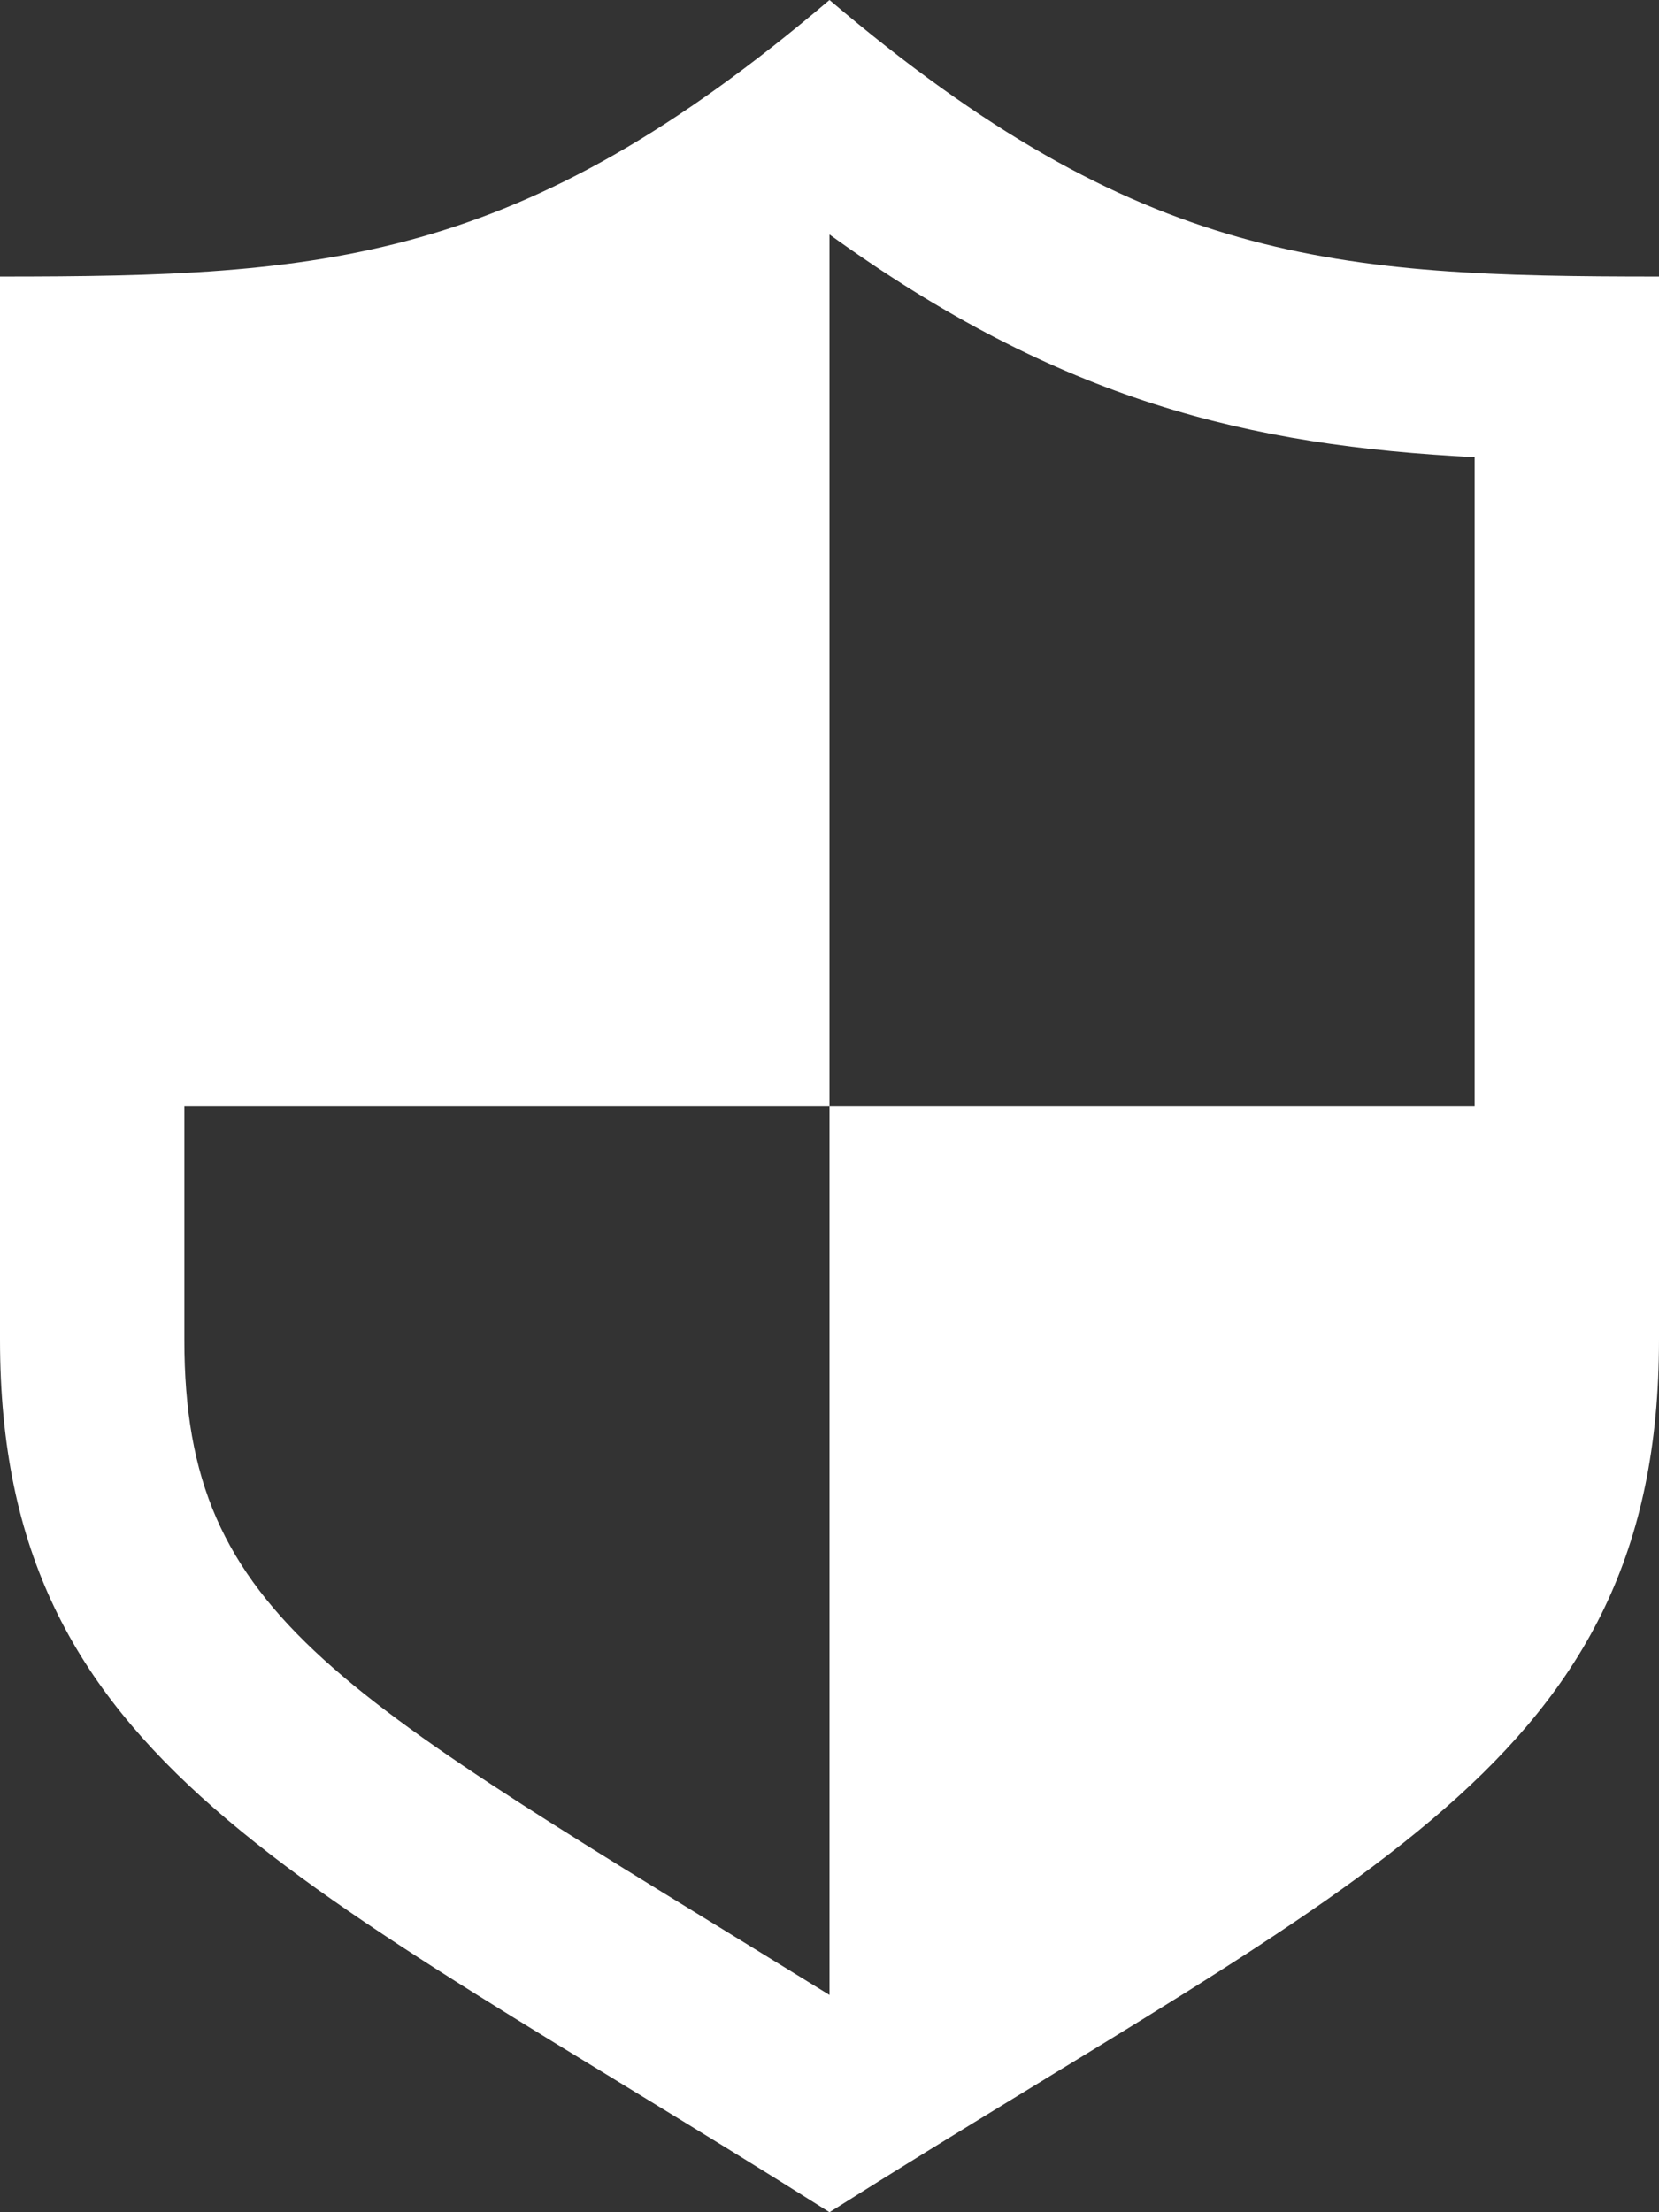 <svg xmlns="http://www.w3.org/2000/svg" width="60" height="80" viewBox="0 0 60 80">
  <rect x="0" y="0" width="60" height="80" fill="#333333" stroke="none"/>
  <path id="shield-21" d="M33,0C21.763,9.553,14.72,10,3,10V48.45C3,63.793,13.677,67.8,33,80,52.323,67.8,63,63.793,63,48.45V10C51.28,10,44.237,9.553,33,0ZM9.667,48.45V40H33V8.48c8.333,6.017,15.18,7.64,23.333,8.053V40H33V72.143C15.3,61.217,9.667,58.593,9.667,48.45Z" transform="translate(-3)" fill="#fff"/>
</svg>
